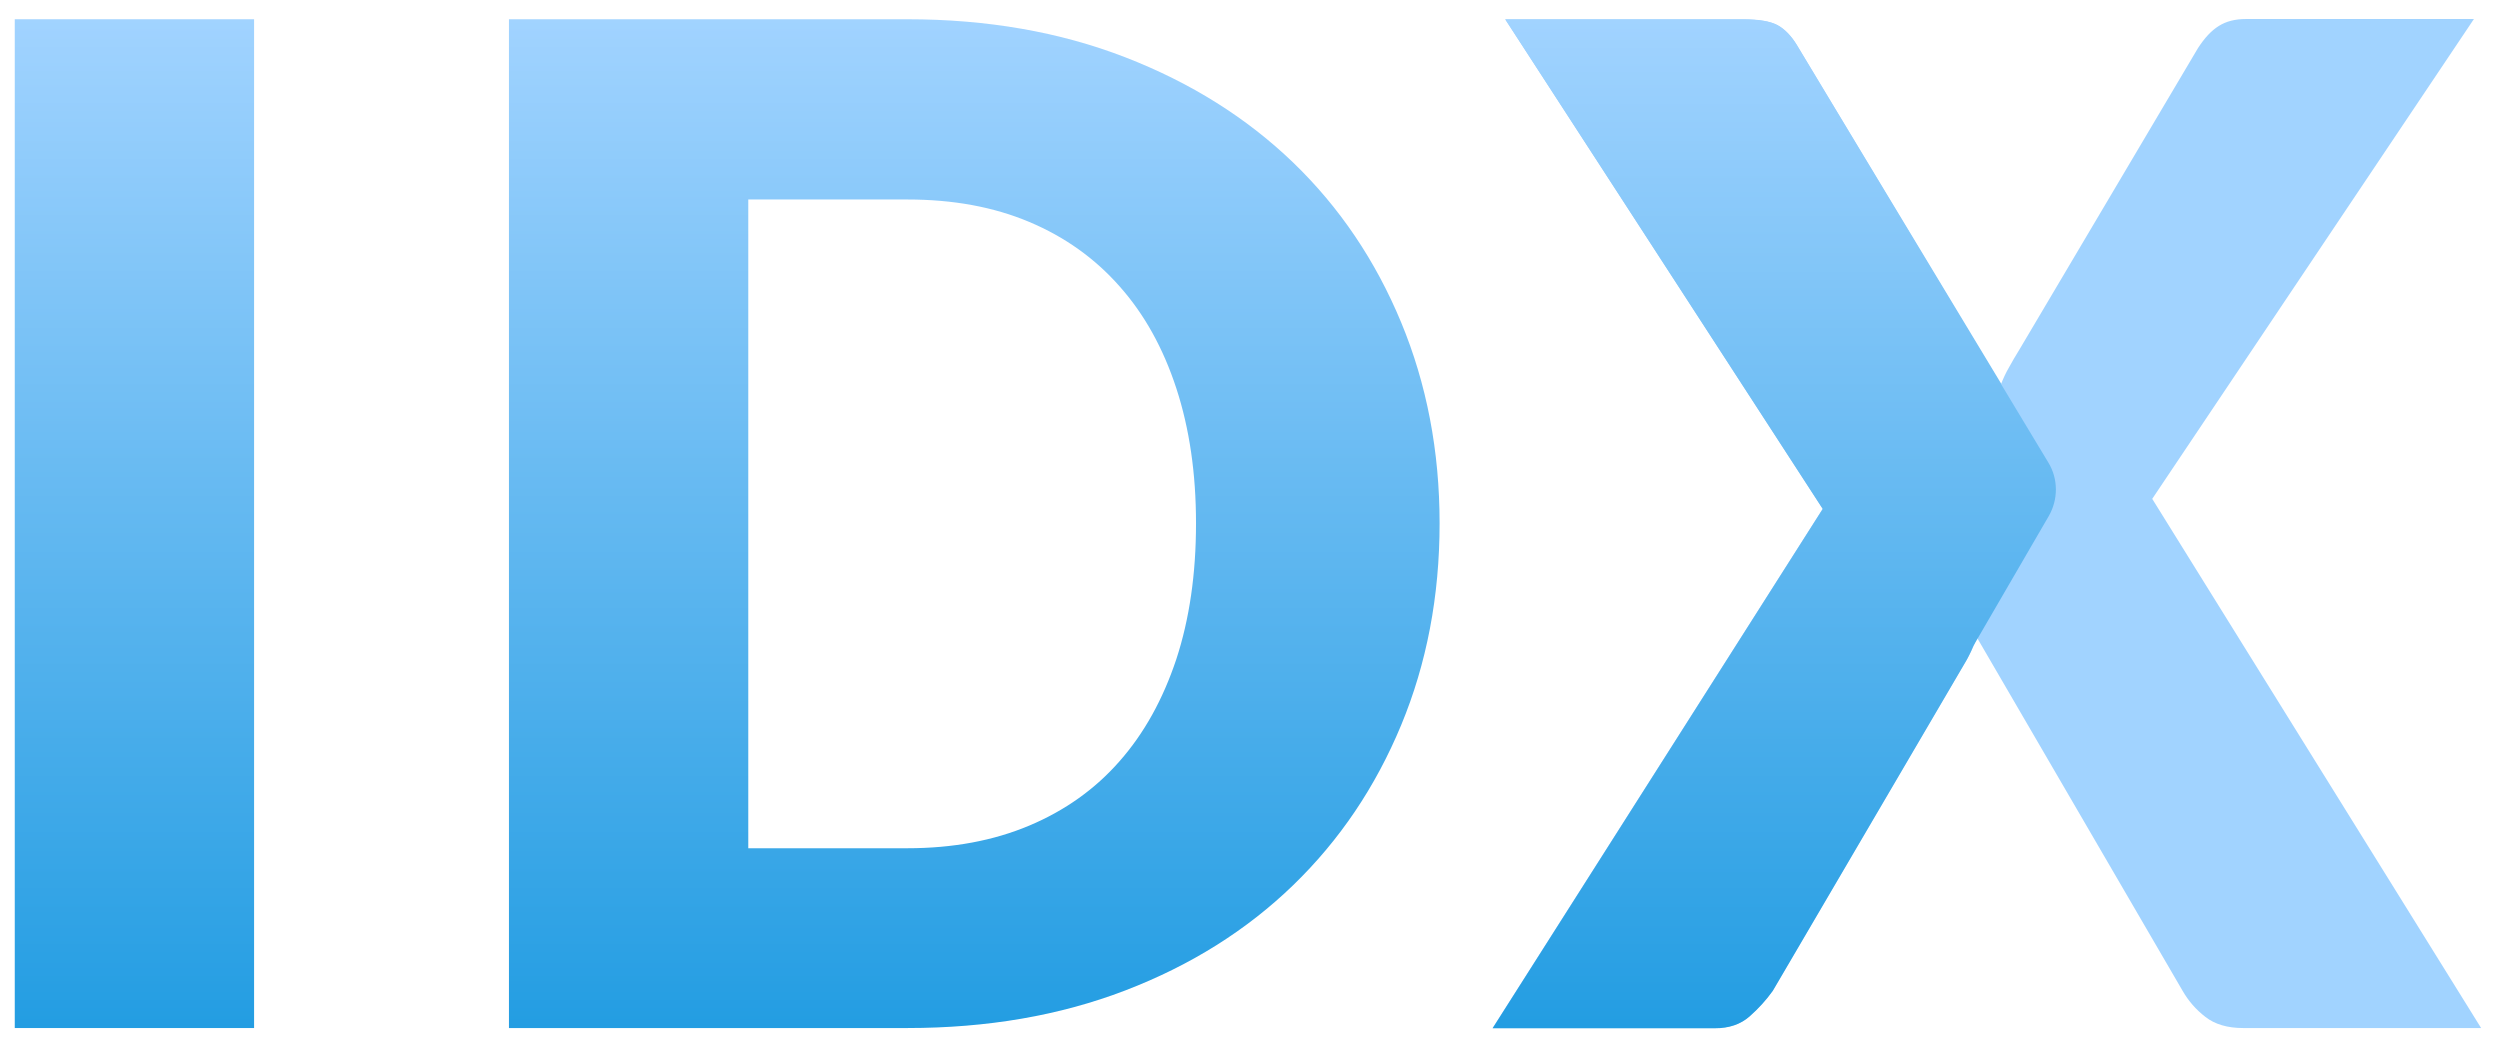 <svg viewBox="0 0 74 31" fill="none" xmlns="http://www.w3.org/2000/svg">
    <path d="M7.521 30.43H0.437V0.57H7.521V30.43Z" fill="url(#a)" />
    <path
        d="M42.612 15.49C42.612 17.648 42.23 19.643 41.473 21.467C40.716 23.291 39.653 24.869 38.278 26.201C36.902 27.533 35.249 28.572 33.311 29.316C31.373 30.061 29.22 30.43 26.859 30.43H15.065V0.57H26.859C29.22 0.57 31.373 0.946 33.311 1.697C35.249 2.449 36.902 3.487 38.278 4.812C39.653 6.138 40.716 7.716 41.473 9.54C42.23 11.364 42.612 13.351 42.612 15.49ZM35.402 15.49C35.402 14.014 35.208 12.682 34.819 11.493C34.43 10.305 33.874 9.301 33.138 8.474C32.408 7.647 31.519 7.012 30.463 6.568C29.408 6.124 28.206 5.905 26.859 5.905H22.149V25.108H26.859C28.206 25.108 29.408 24.883 30.463 24.439C31.519 23.995 32.415 23.359 33.138 22.533C33.867 21.706 34.423 20.702 34.819 19.513C35.208 18.325 35.402 16.986 35.402 15.496V15.49Z"
        fill="url(#b)" />
    <path
        d="M73.437 30.43H66.394C65.935 30.43 65.56 30.32 65.282 30.102C64.997 29.883 64.775 29.624 64.602 29.323L58.517 18.871C58.406 19.172 58.281 19.431 58.142 19.65L52.474 29.323C52.279 29.596 52.05 29.849 51.786 30.081C51.522 30.314 51.182 30.43 50.765 30.43H44.181L53.953 15.059L44.556 0.57H51.599C52.057 0.57 52.391 0.625 52.613 0.741C52.828 0.857 53.016 1.055 53.182 1.322L59.225 11.384C59.295 11.207 59.371 11.036 59.468 10.872C59.559 10.708 59.656 10.537 59.767 10.36L65.06 1.424C65.254 1.124 65.456 0.905 65.678 0.768C65.893 0.632 66.157 0.563 66.477 0.563H73.228L63.706 14.766L73.437 30.423V30.43Z"
        fill="url(#c)" />
    <path
        d="M59.239 11.364L53.182 1.329C53.016 1.055 52.821 0.864 52.613 0.748C52.398 0.632 52.064 0.577 51.599 0.577H44.556L53.953 15.066L44.181 30.437H50.765C51.182 30.437 51.522 30.32 51.786 30.088C52.05 29.856 52.279 29.603 52.474 29.33L58.142 19.657C58.239 19.5 58.329 19.315 58.413 19.117L58.531 18.912L60.642 15.278C60.927 14.786 60.927 14.171 60.628 13.686L59.232 11.37L59.239 11.364Z"
        fill="url(#d)" />
    <defs>
        <linearGradient id="a" x1="3.979" y1="0.57" x2="3.979" y2="30.43"
            gradientUnits="userSpaceOnUse">
            <stop stop-color="#A1D3FF" />
            <stop offset="1" stop-color="#239DE2" />
        </linearGradient>
        <linearGradient id="b" x1="28.838" y1="0.57" x2="28.838"
            y2="30.43" gradientUnits="userSpaceOnUse">
            <stop stop-color="#A1D3FF" />
            <stop offset="1" stop-color="#239DE2" />
        </linearGradient>
        <linearGradient id="c" x1="58.809" y1="0.563" x2="58.809"
            y2="30.43" gradientUnits="userSpaceOnUse">
            <stop stop-color="#A1D3FF" />
        </linearGradient>
        <linearGradient id="d" x1="52.517" y1="0.577" x2="52.517"
            y2="30.437" gradientUnits="userSpaceOnUse">
            <stop stop-color="#A1D3FF" />
            <stop offset="1" stop-color="#239DE2" />
        </linearGradient>
    </defs>
</svg>